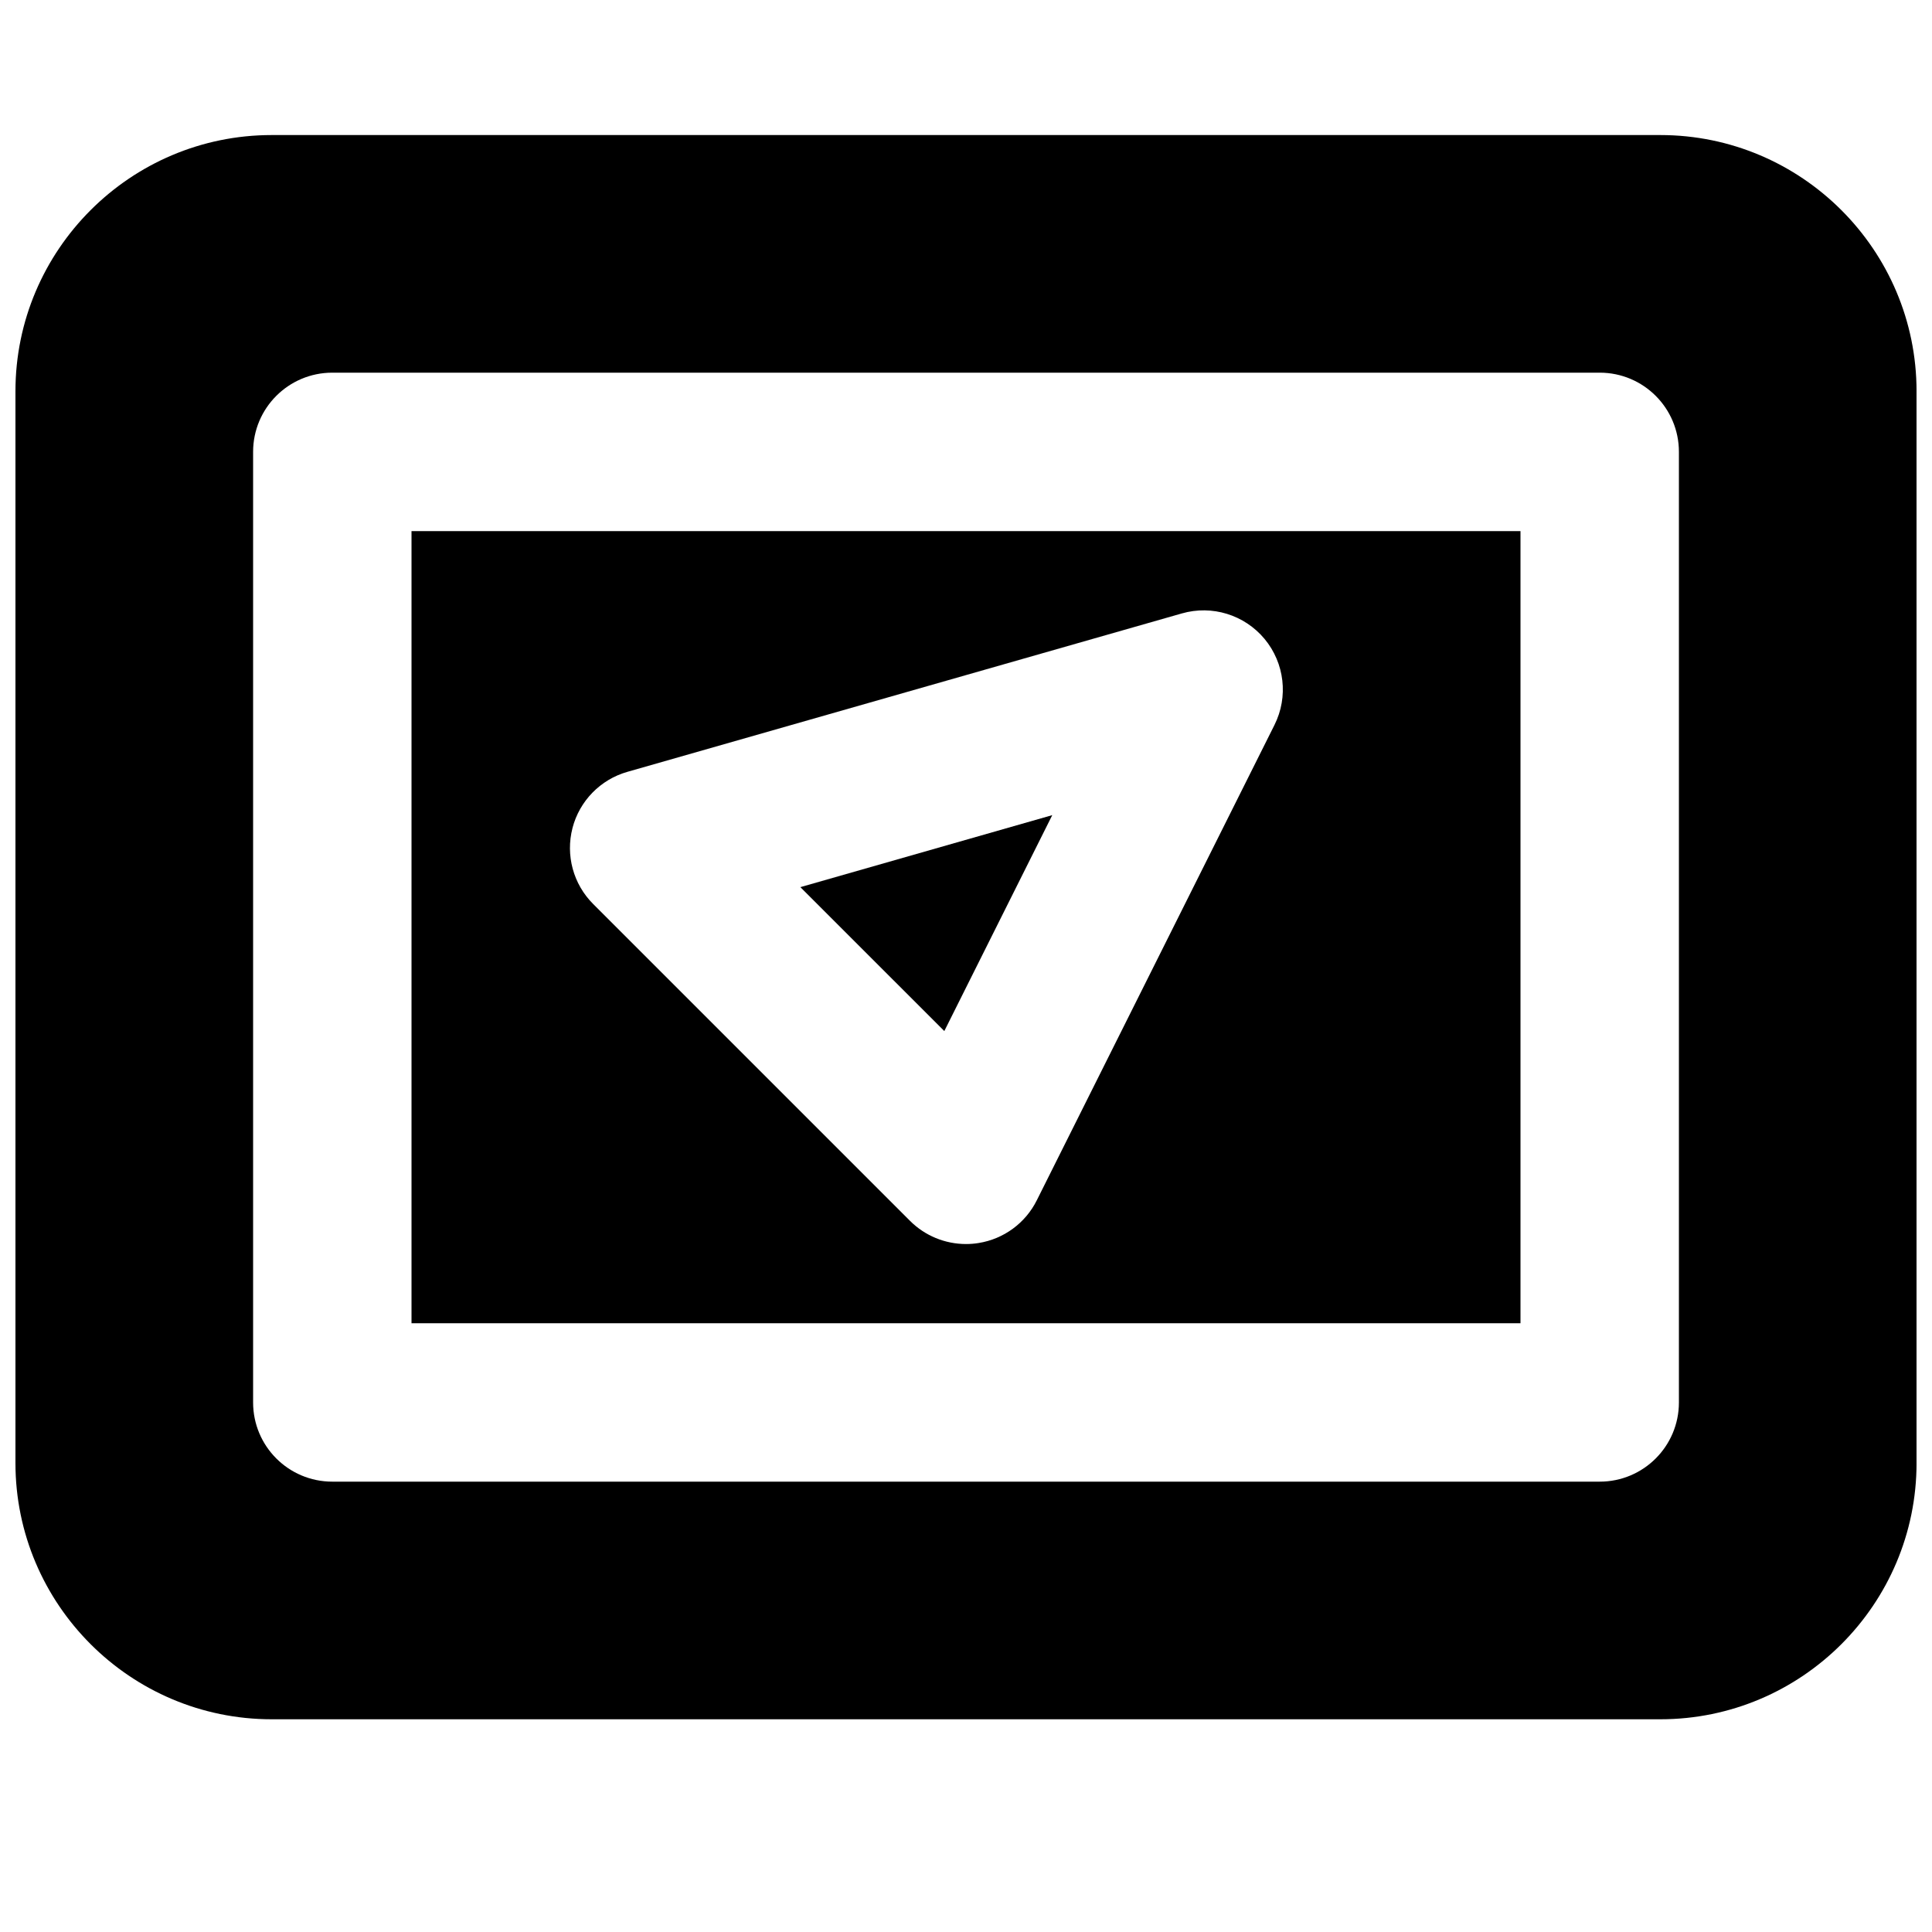 <?xml version="1.0" encoding="UTF-8"?>
<!-- Uploaded to: SVG Repo, www.svgrepo.com, Generator: SVG Repo Mixer Tools -->
<svg width="800px" height="800px" version="1.1" viewBox="144 144 512 512" xmlns="http://www.w3.org/2000/svg">
 <defs>
  <clipPath id="a">
   <path d="m148.09 179h503.81v421h-503.81z"/>
  </clipPath>
 </defs>
 <path d="m295.71 363.45c1.867-7.199 7.41-12.867 14.547-14.902l146.95-41.984c7.996-2.289 16.582 0.355 21.914 6.758 5.312 6.402 6.359 15.348 2.625 22.801l-62.977 125.95c-3 6.047-8.754 10.266-15.406 11.336-1.137 0.191-2.246 0.273-3.359 0.273-5.523 0-10.895-2.184-14.844-6.148l-83.969-83.969c-5.266-5.25-7.344-12.91-5.477-20.113zm-42.656 131.22h293.89v-209.92h-293.89z" fill-rule="evenodd"/>
 <path d="m422.86 360.02-66.754 19.082 38.145 38.141z" fill-rule="evenodd"/>
 <g clip-path="url(#a)">
  <path d="m588.93 515.66c0 11.59-9.383 20.992-20.992 20.992h-335.87c-11.609 0-20.992-9.402-20.992-20.992v-251.91c0-11.586 9.383-20.988 20.992-20.988h335.87c11.609 0 20.992 9.402 20.992 20.988zm-4.934-335.87h-367.99c-37.449 0-67.91 30.457-67.91 67.906v284.02c0 37.449 30.461 67.91 67.91 67.91h367.99c37.453 0 67.91-30.461 67.91-67.91v-284.02c0-37.449-30.457-67.906-67.91-67.906z" fill-rule="evenodd"/>
 </g>
</svg>